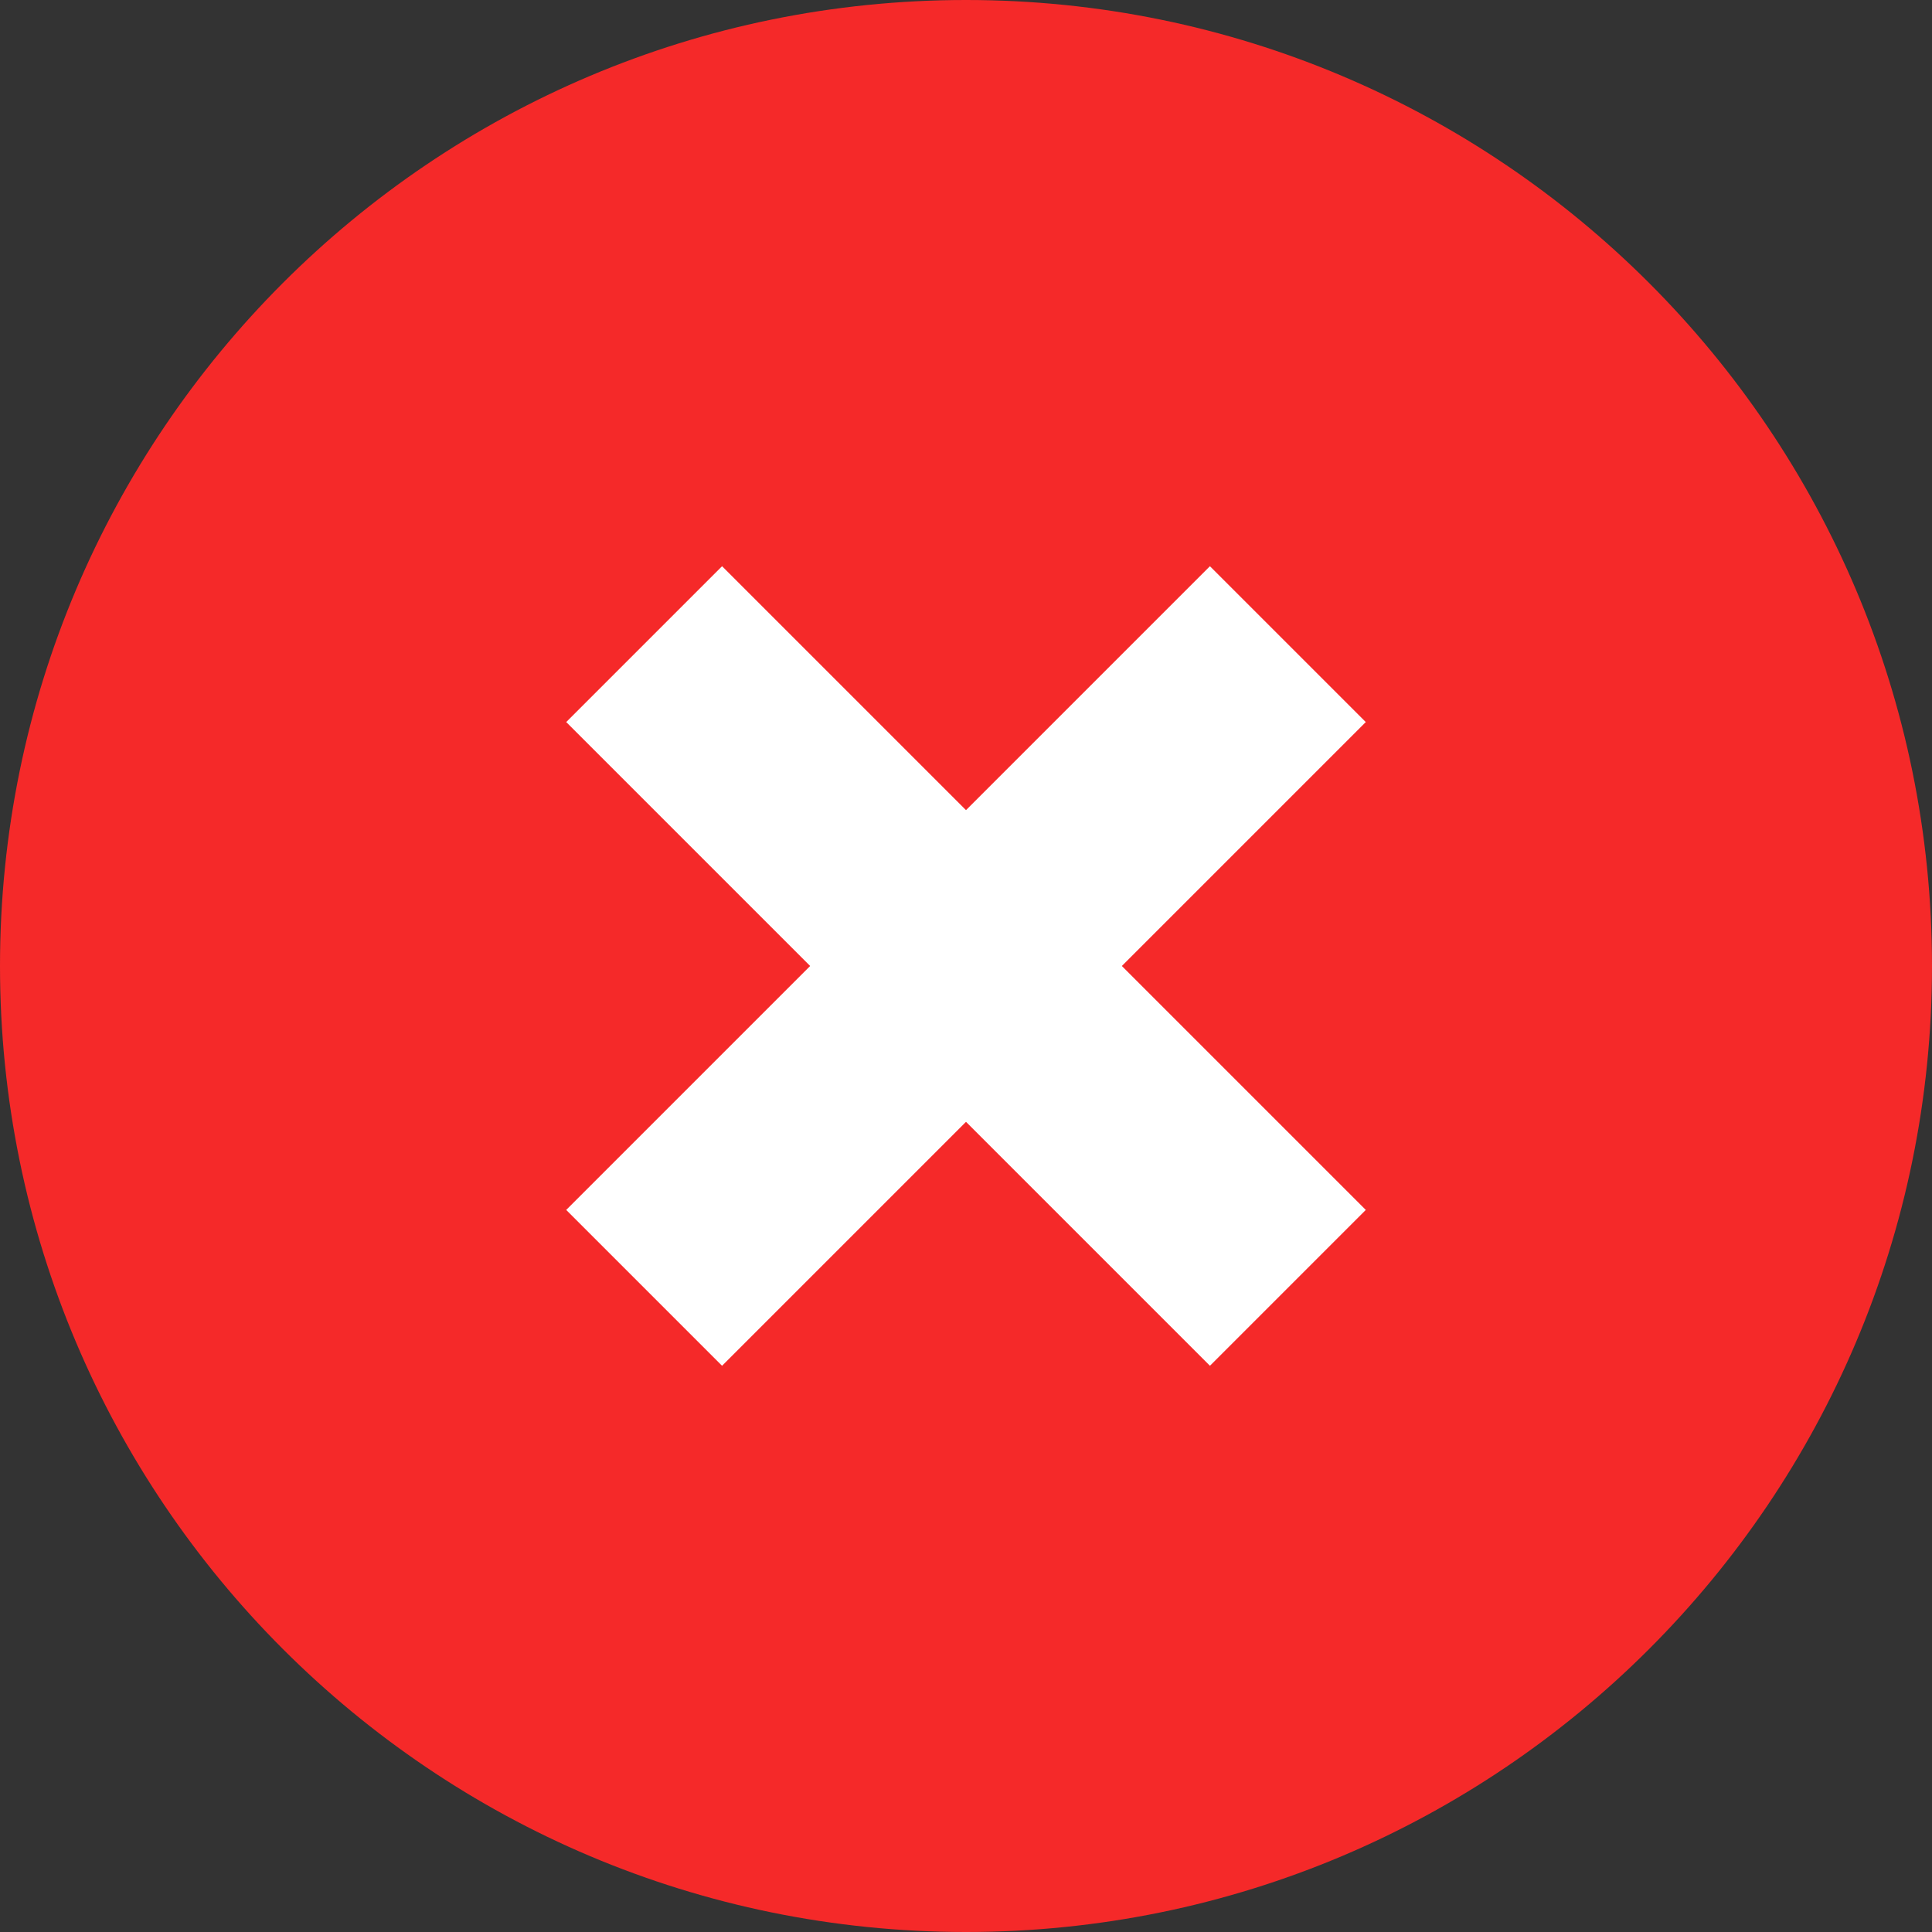<svg width="27" height="27" viewBox="0 0 27 27" fill="none" xmlns="http://www.w3.org/2000/svg">
<rect x="0" y="0" width="27" height="27" fill="#333333" stroke="none"/>
<g clip-path="url(#clip0_123_11736)">
<path d="M13.5 27C20.956 27 27 20.956 27 13.5C27 6.044 20.956 0 13.5 0C6.044 0 0 6.044 0 13.5C0 20.956 6.044 27 13.5 27Z" fill="#F52929"/>
<path d="M15.678 13.5L19.087 16.909L16.909 19.087L13.5 15.678L10.091 19.087L7.913 16.909L11.322 13.5L7.913 10.091L10.091 7.913L13.5 11.322L16.909 7.913L19.087 10.091L15.678 13.5Z" fill="white"/>
</g>
<defs>
<clipPath id="clip0_123_11736">
<rect width="27" height="27" fill="white"/>
</clipPath>
</defs>
</svg>
